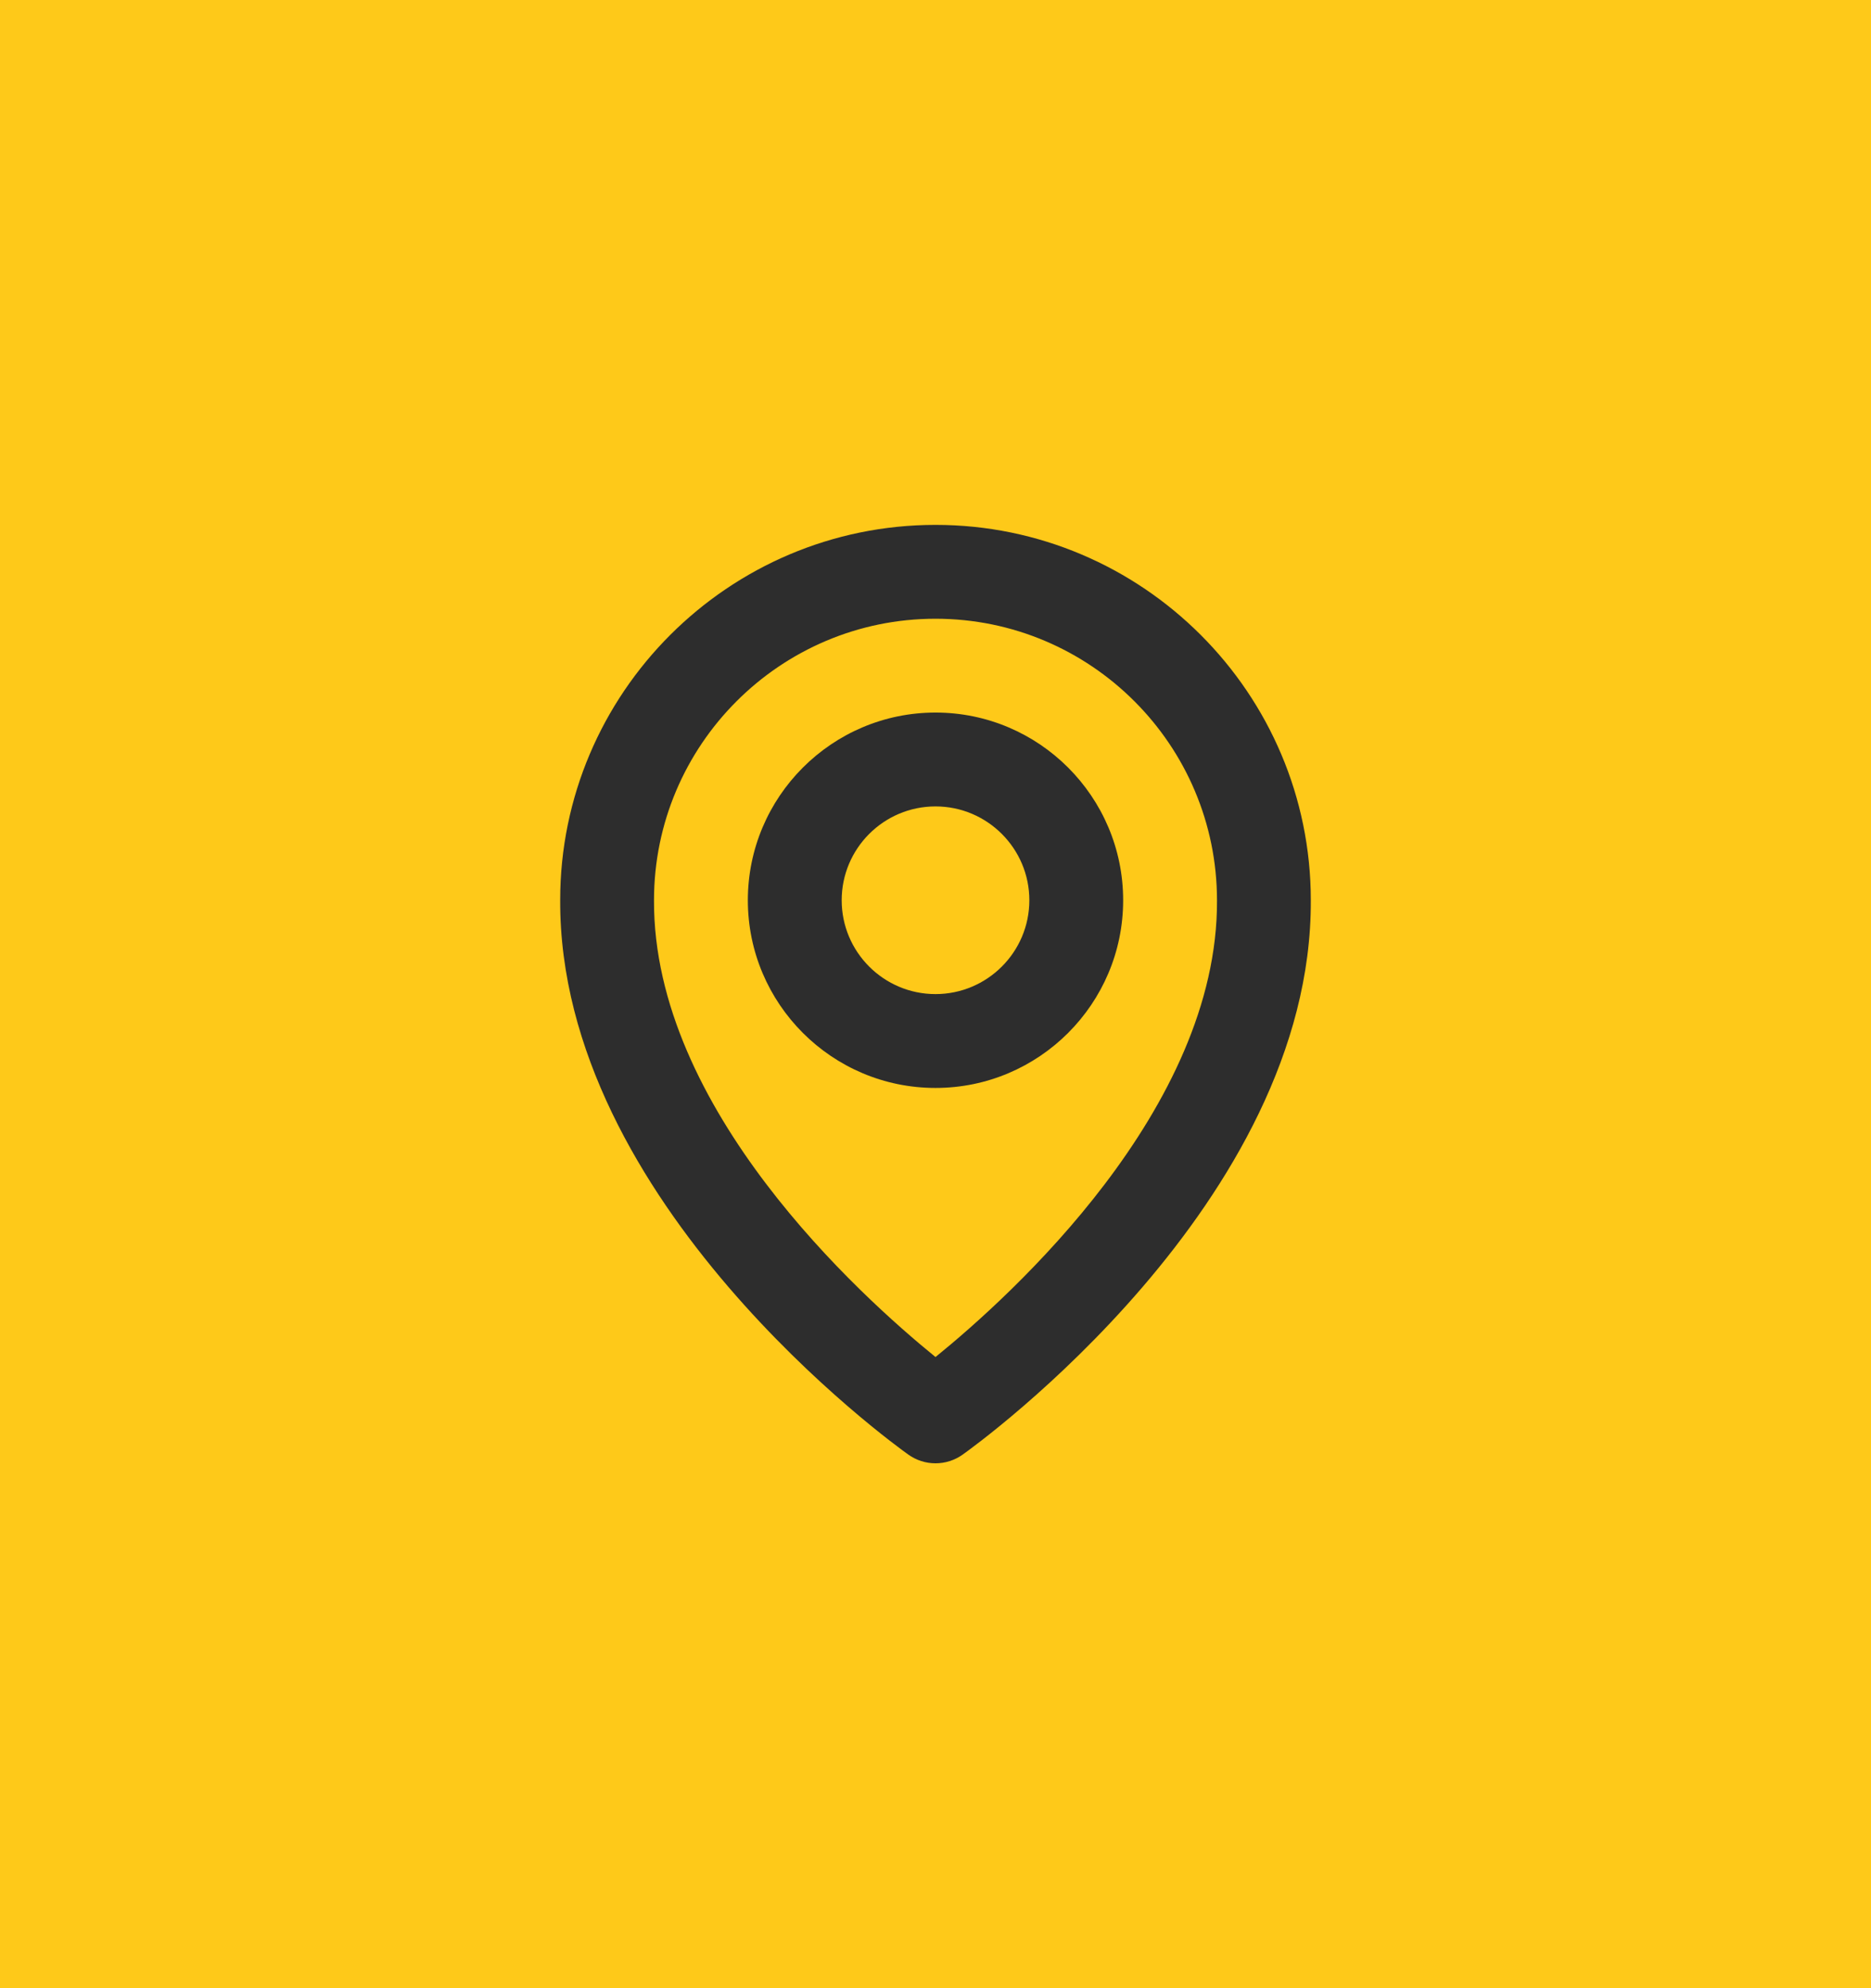 <svg width="64" height="68" viewBox="0 0 64 68" fill="none" xmlns="http://www.w3.org/2000/svg">
<rect width="64" height="68" fill="#FEC919"/>
<path d="M32 37.21C35.54 37.21 38.419 34.331 38.419 30.791C38.419 27.25 35.54 24.371 32 24.371C28.46 24.371 25.581 27.25 25.581 30.791C25.581 34.331 28.46 37.21 32 37.21ZM32 27.581C33.77 27.581 35.21 29.02 35.21 30.791C35.21 32.561 33.77 34 32 34C30.23 34 28.791 32.561 28.791 30.791C28.791 29.02 30.23 27.581 32 27.581Z" fill="#2D2D2D"/>
<path d="M31.069 49.749C31.341 49.944 31.666 50.048 32 50.048C32.334 50.048 32.659 49.944 32.931 49.749C33.419 49.404 44.885 41.125 44.838 30.791C44.838 23.712 39.079 17.952 32 17.952C24.921 17.952 19.162 23.712 19.162 30.782C19.115 41.125 30.581 49.404 31.069 49.749ZM32 21.162C37.31 21.162 41.629 25.48 41.629 30.799C41.663 37.921 34.587 44.316 32 46.413C29.415 44.314 22.338 37.917 22.371 30.791C22.371 25.48 26.69 21.162 32 21.162Z" fill="#2D2D2D"/>
</svg>
